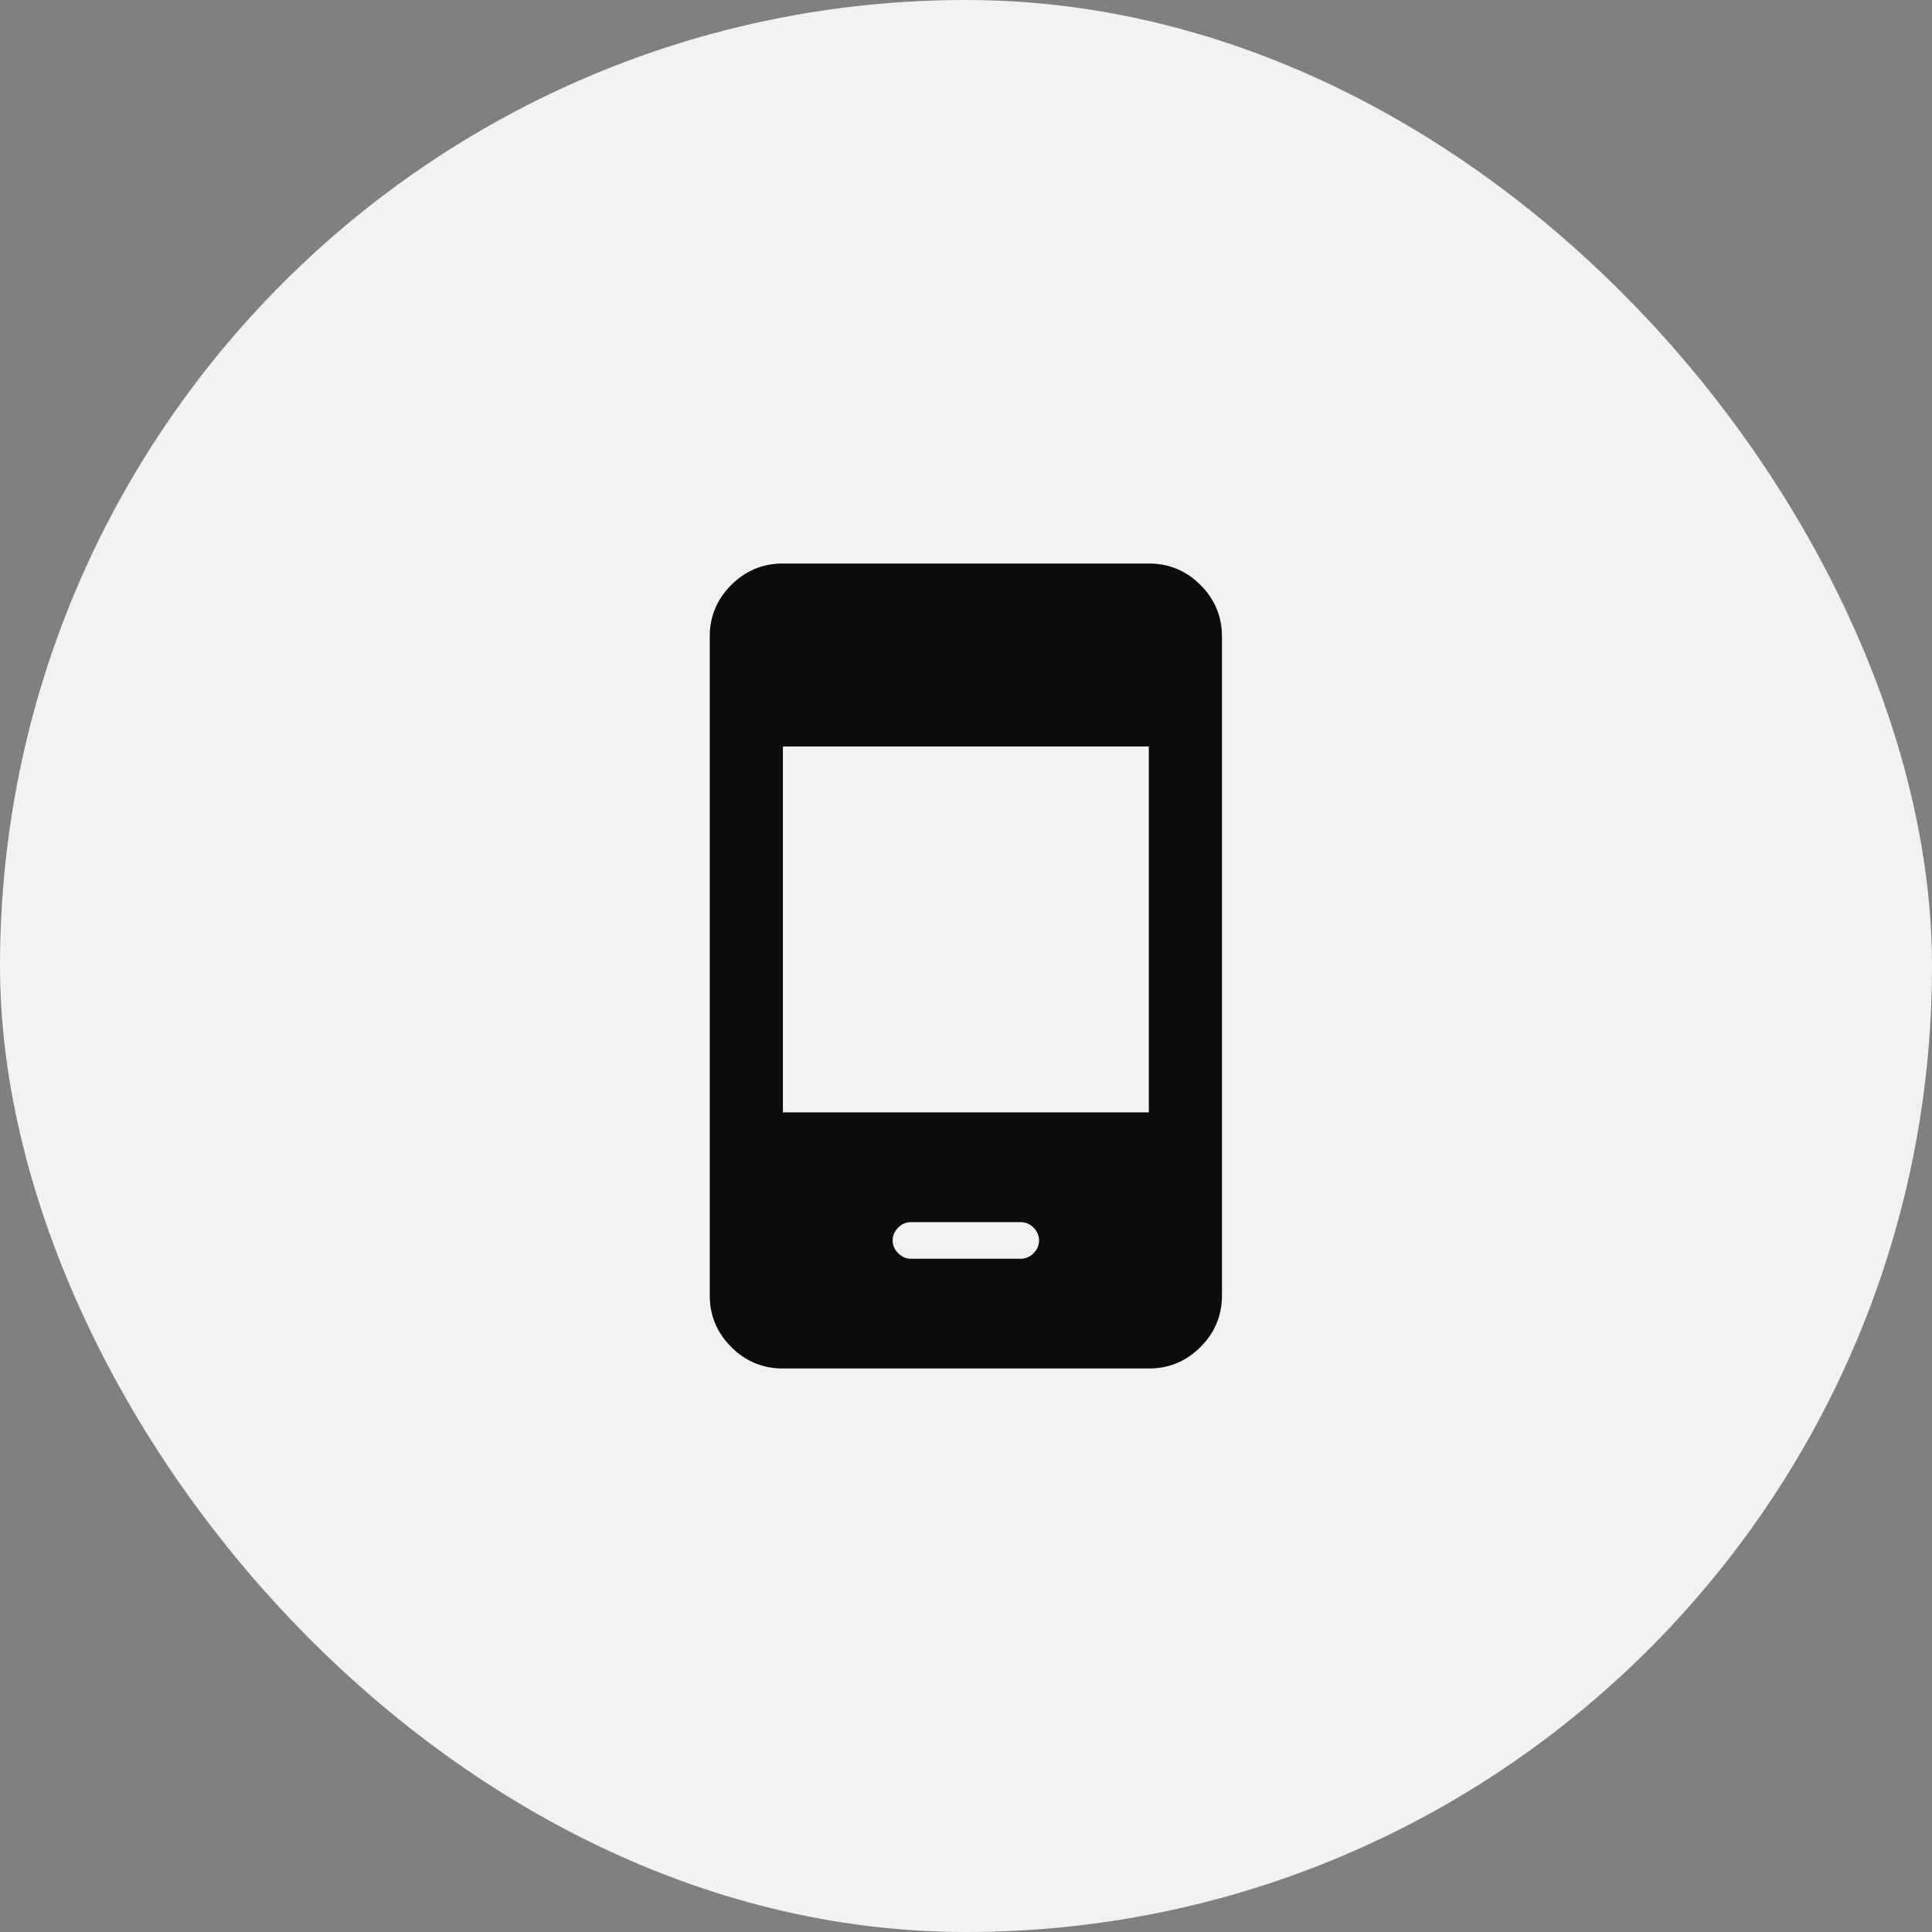 <svg width="48" height="48" viewBox="0 0 48 48" fill="none" xmlns="http://www.w3.org/2000/svg">
<rect x="0" y="0" width="48" height="48" fill="#808080" stroke="none"/>
<rect width="48" height="48" rx="24" fill="#F2F2F2"/>
<path d="M22.633 31.273H25.36C25.481 31.273 25.587 31.227 25.678 31.136C25.769 31.046 25.815 30.939 25.815 30.818C25.815 30.697 25.769 30.591 25.678 30.5C25.587 30.409 25.481 30.364 25.36 30.364H22.633C22.512 30.364 22.405 30.409 22.315 30.5C22.224 30.591 22.178 30.697 22.178 30.818C22.178 30.939 22.224 31.046 22.315 31.136C22.405 31.227 22.512 31.273 22.633 31.273ZM19.451 34C18.951 34 18.523 33.822 18.167 33.466C17.811 33.11 17.633 32.682 17.633 32.182V15.818C17.633 15.318 17.811 14.89 18.167 14.534C18.523 14.178 18.951 14 19.451 14H28.542C29.042 14 29.47 14.178 29.826 14.534C30.182 14.89 30.36 15.318 30.36 15.818V32.182C30.36 32.682 30.182 33.11 29.826 33.466C29.47 33.822 29.042 34 28.542 34H19.451ZM19.451 27.636H28.542V18.546H19.451V27.636Z" fill="#0C0C0C"/>
</svg>
